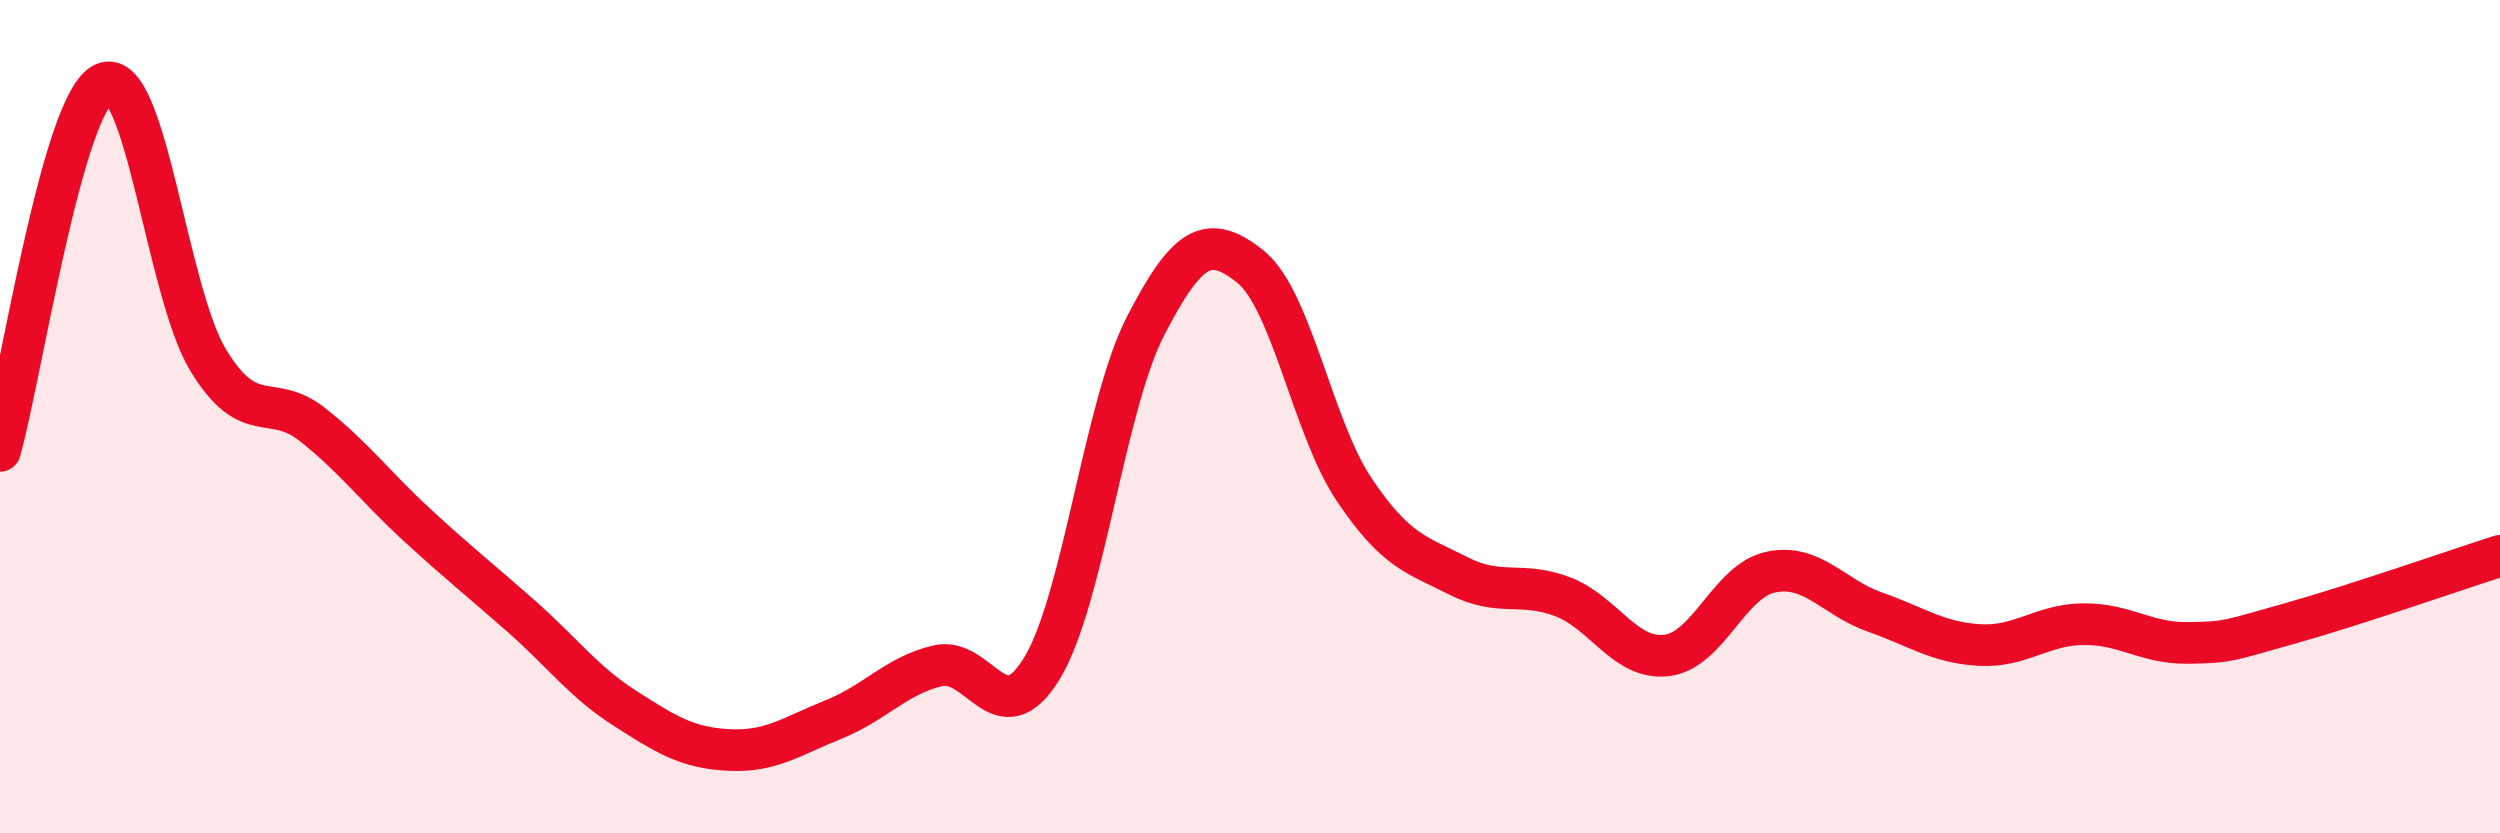 
    <svg width="60" height="20" viewBox="0 0 60 20" xmlns="http://www.w3.org/2000/svg">
      <path
        d="M 0,10.82 C 0.5,9.06 1.5,2.43 2.5,2 C 3.5,1.57 4,7.01 5,8.65 C 6,10.29 6.5,9.4 7.5,10.19 C 8.5,10.98 9,11.67 10,12.59 C 11,13.51 11.5,13.9 12.5,14.78 C 13.5,15.66 14,16.36 15,17 C 16,17.64 16.5,17.95 17.5,18 C 18.5,18.05 19,17.67 20,17.27 C 21,16.87 21.5,16.22 22.5,15.98 C 23.5,15.74 24,17.68 25,16.05 C 26,14.42 26.5,9.74 27.5,7.81 C 28.5,5.88 29,5.6 30,6.39 C 31,7.18 31.5,10.26 32.5,11.75 C 33.5,13.24 34,13.31 35,13.82 C 36,14.33 36.5,13.94 37.5,14.32 C 38.5,14.7 39,15.85 40,15.73 C 41,15.61 41.5,13.94 42.5,13.73 C 43.5,13.52 44,14.34 45,14.69 C 46,15.04 46.5,15.42 47.5,15.48 C 48.5,15.54 49,14.99 50,14.98 C 51,14.97 51.5,15.44 52.5,15.43 C 53.5,15.42 53.5,15.37 55,14.95 C 56.5,14.53 59,13.66 60,13.34L60 20L0 20Z"
        fill="#EB0A25"
        opacity="0.1"
        stroke-linecap="round"
        stroke-linejoin="round"
      />
      <path
        d="M 0,10.82 C 0.5,9.06 1.5,2.43 2.5,2 C 3.5,1.57 4,7.01 5,8.65 C 6,10.29 6.5,9.4 7.5,10.19 C 8.5,10.98 9,11.67 10,12.59 C 11,13.51 11.5,13.9 12.5,14.78 C 13.5,15.66 14,16.36 15,17 C 16,17.64 16.5,17.95 17.5,18 C 18.5,18.05 19,17.67 20,17.27 C 21,16.87 21.5,16.22 22.5,15.98 C 23.5,15.74 24,17.68 25,16.05 C 26,14.42 26.5,9.74 27.5,7.81 C 28.5,5.88 29,5.6 30,6.39 C 31,7.18 31.5,10.26 32.5,11.75 C 33.5,13.24 34,13.31 35,13.82 C 36,14.33 36.5,13.94 37.5,14.32 C 38.5,14.7 39,15.85 40,15.73 C 41,15.61 41.5,13.94 42.5,13.73 C 43.5,13.52 44,14.34 45,14.69 C 46,15.04 46.5,15.42 47.5,15.48 C 48.5,15.54 49,14.99 50,14.98 C 51,14.97 51.5,15.44 52.5,15.43 C 53.5,15.42 53.5,15.37 55,14.95 C 56.5,14.53 59,13.66 60,13.34"
        stroke="#EB0A25"
        stroke-width="1"
        fill="none"
        stroke-linecap="round"
        stroke-linejoin="round"
      />
    </svg>
  